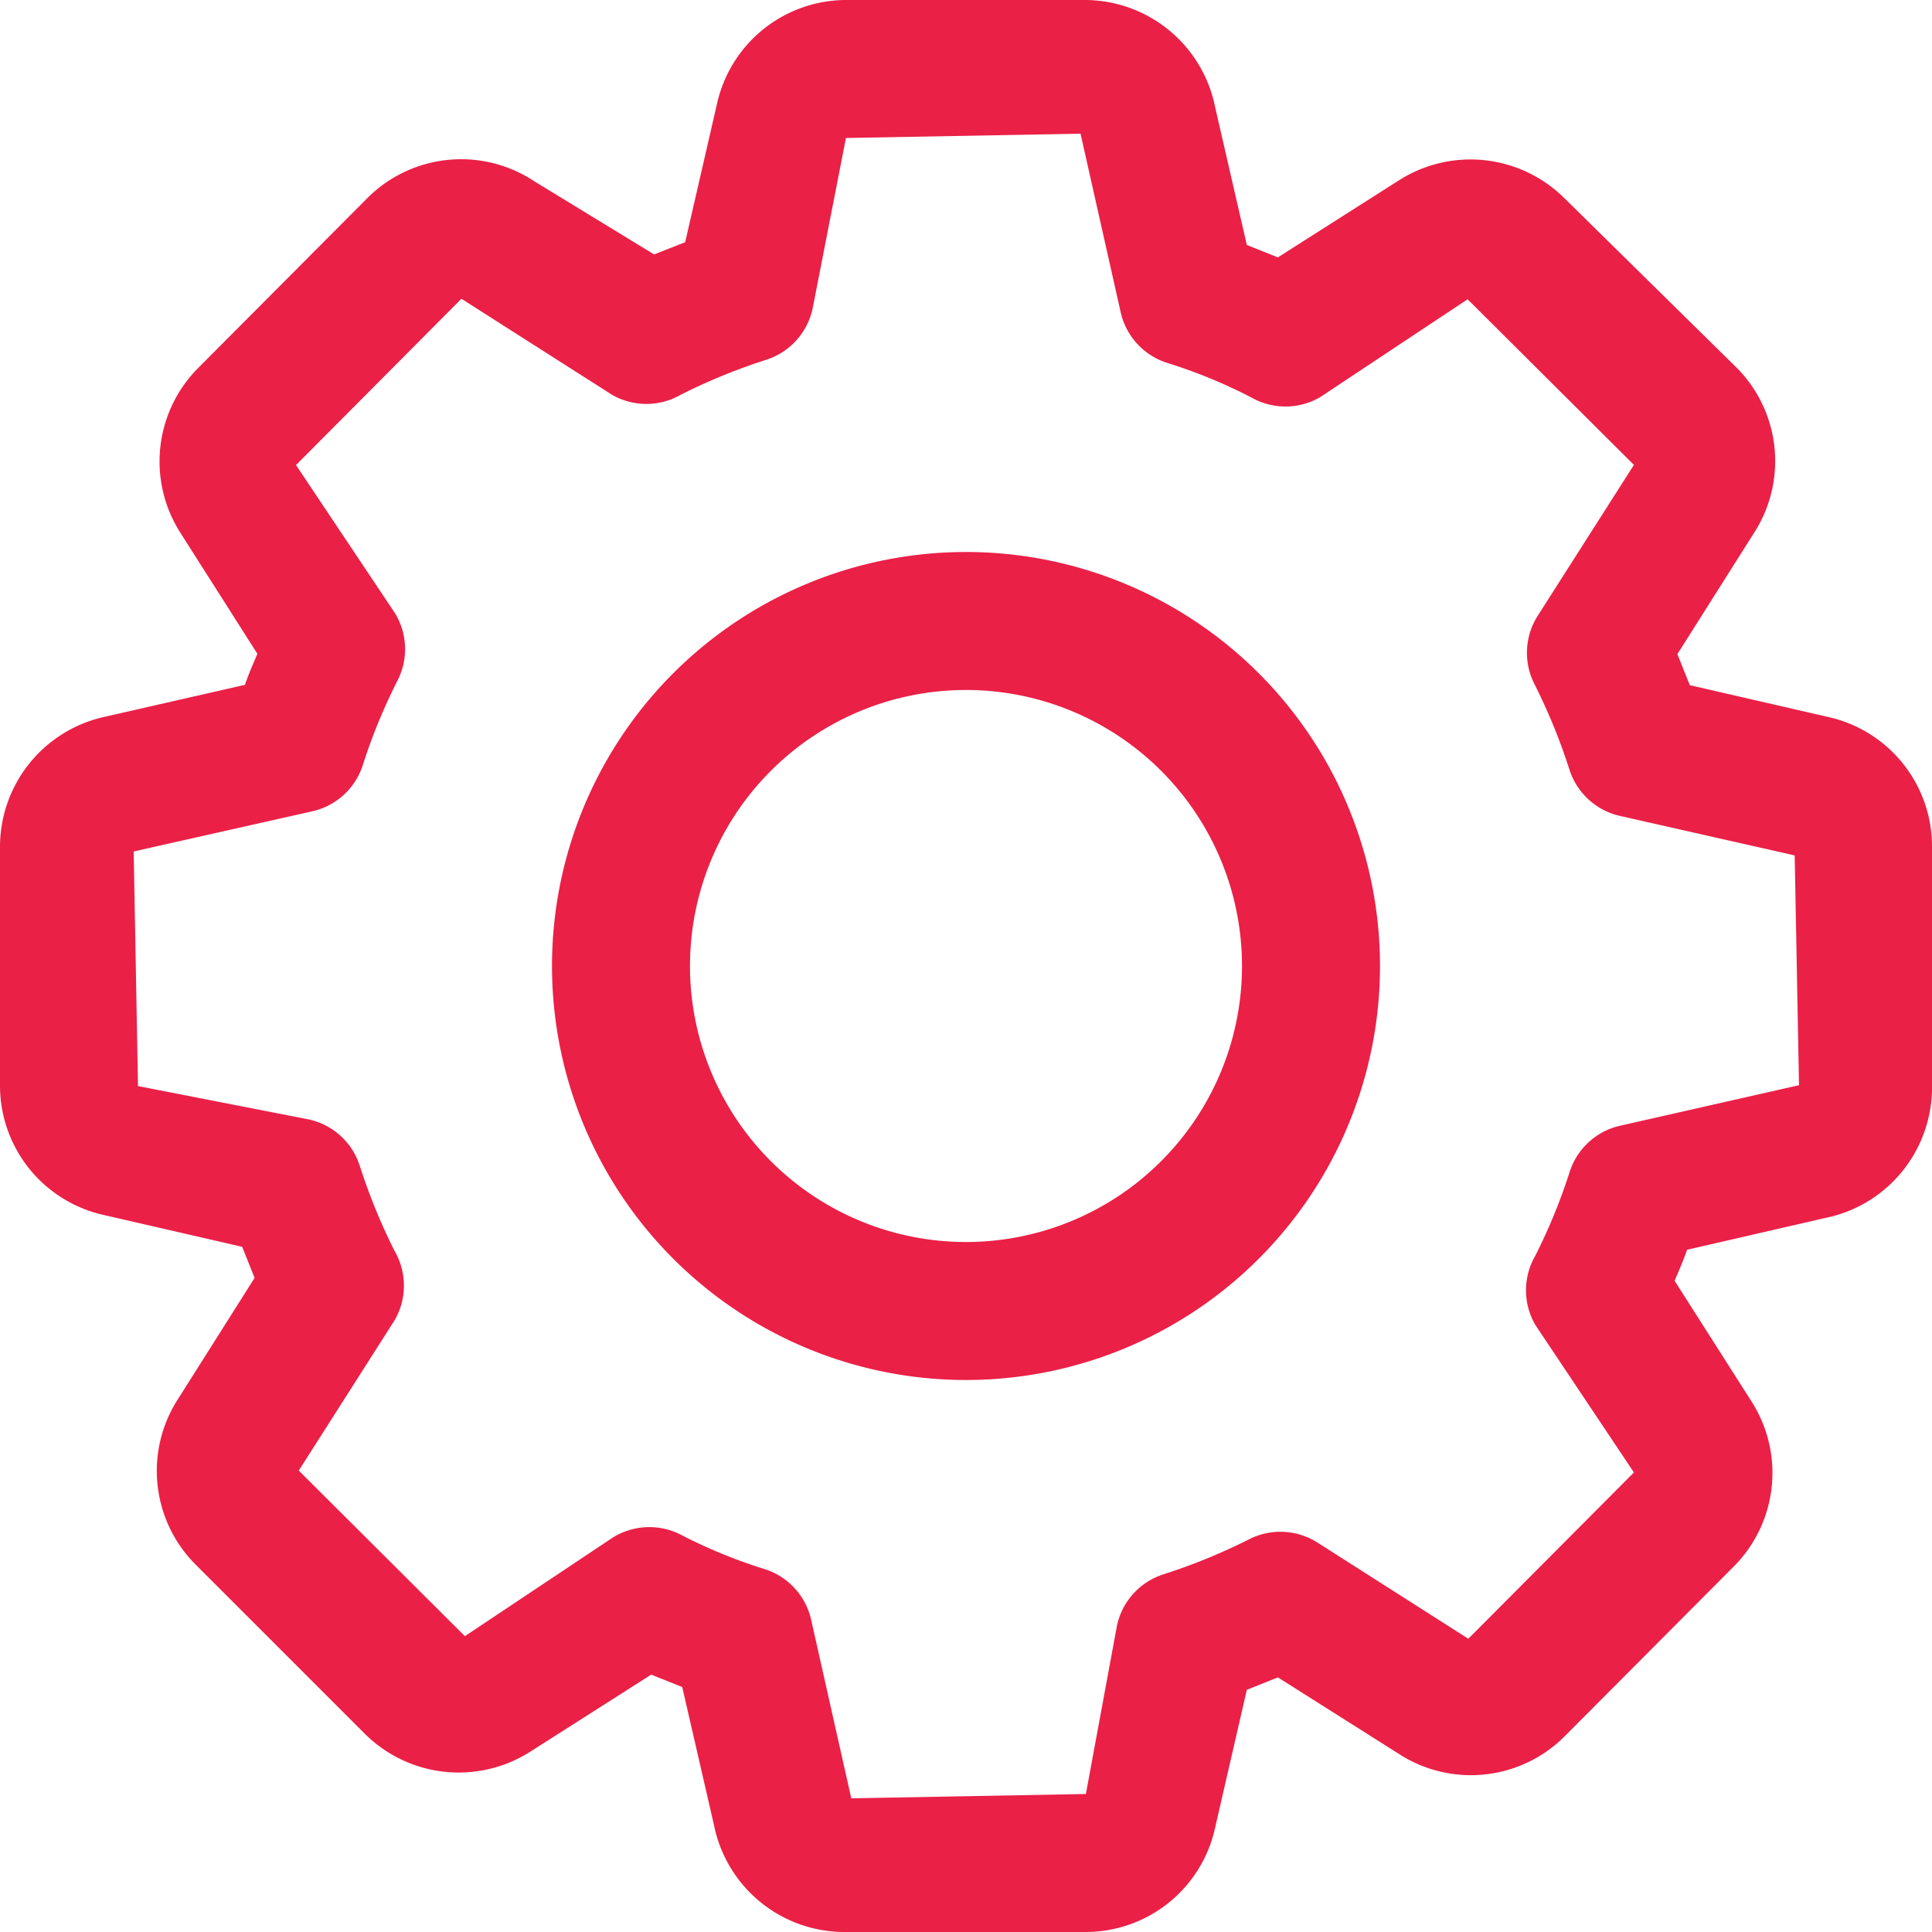 <svg id="Camada_1" data-name="Camada 1" xmlns="http://www.w3.org/2000/svg" viewBox="0 0 448 448"><defs><style>.cls-1{fill:#ea2047;}</style></defs><g id="Layer_2" data-name="Layer 2"><path class="cls-1" d="M56.16,198.24A30.88,30.88,0,0,0,32,228.32v55.52a30.73,30.73,0,0,0,24.16,29.92l32,7.36,2.88,7.2-17.6,27.84a30.72,30.72,0,0,0,3.84,38.56l39.36,39.36a30.88,30.88,0,0,0,38.24,4.16L183,420.32l7.2,2.88,7.36,32A30.88,30.88,0,0,0,228.32,480h55.52a30.73,30.73,0,0,0,29.92-24.16l7.36-32,7.2-2.88,27.84,17.6a30.72,30.72,0,0,0,38.56-3.84l39.2-39.36a30.73,30.73,0,0,0,4.32-38.24L420.32,329c1-2.4,2.08-4.8,2.88-7.2l32-7.36A30.88,30.88,0,0,0,480,283.68V228.16a30.73,30.73,0,0,0-24.16-29.92l-32-7.36-2.88-7.2,17.6-27.84a30.72,30.72,0,0,0-3.84-38.56l-40-39.36a30.88,30.88,0,0,0-38.24-4.16L328.32,91.68l-7.2-2.88-7.36-32A30.87,30.87,0,0,0,283.68,32H228.16a30.73,30.73,0,0,0-29.92,24.16l-7.36,32L183.68,91l-27.84-17a30.72,30.72,0,0,0-38.56,3.84l-39.2,39.36a30.73,30.73,0,0,0-4.32,38.24l17.92,28.16c-1,2.4-2.08,4.8-2.88,7.2Zm67.36-24.16-22.88-34.24L139,101.28l34.88,22.24a16,16,0,0,0,16,0,137.29,137.29,0,0,1,20-8.16,16,16,0,0,0,10.56-11.84L228.16,64l54.4-1,9.28,41.28a16,16,0,0,0,10.72,11.84,119.64,119.64,0,0,1,19.52,8,16,16,0,0,0,16,0l34.24-22.72,38.56,38.4-22.24,34.88a16,16,0,0,0-.8,16,137.29,137.29,0,0,1,8.16,20,16,16,0,0,0,11.84,10.56l40.32,9.12,1,53.28L407.84,293A16,16,0,0,0,396,303.68a132,132,0,0,1-8,19.52,16,16,0,0,0,0,16l22.88,34.24L372.48,412,337.6,389.76a16,16,0,0,0-16-.8,137.29,137.29,0,0,1-20,8.16A16,16,0,0,0,291,409l-7.2,39-54.4,1-9.28-41.28a16,16,0,0,0-10.72-11.84,119.64,119.64,0,0,1-19.52-8,16,16,0,0,0-16,.8l-34.08,22.72L101.28,373l22.24-34.88a16,16,0,0,0,0-16,137.29,137.29,0,0,1-8.16-20,16,16,0,0,0-11.84-10.56L64,283.84l-1-54.4,41.28-9.28a16,16,0,0,0,11.84-10.72,132,132,0,0,1,8-19.52A16,16,0,0,0,123.52,174.08Z" transform="translate(-32 -32)"/><path class="cls-1" d="M256,352a96,96,0,1,0-96-96A96,96,0,0,0,256,352Zm0-160a64,64,0,1,1-64,64A64,64,0,0,1,256,192Z" transform="translate(-32 -32)"/></g></svg>